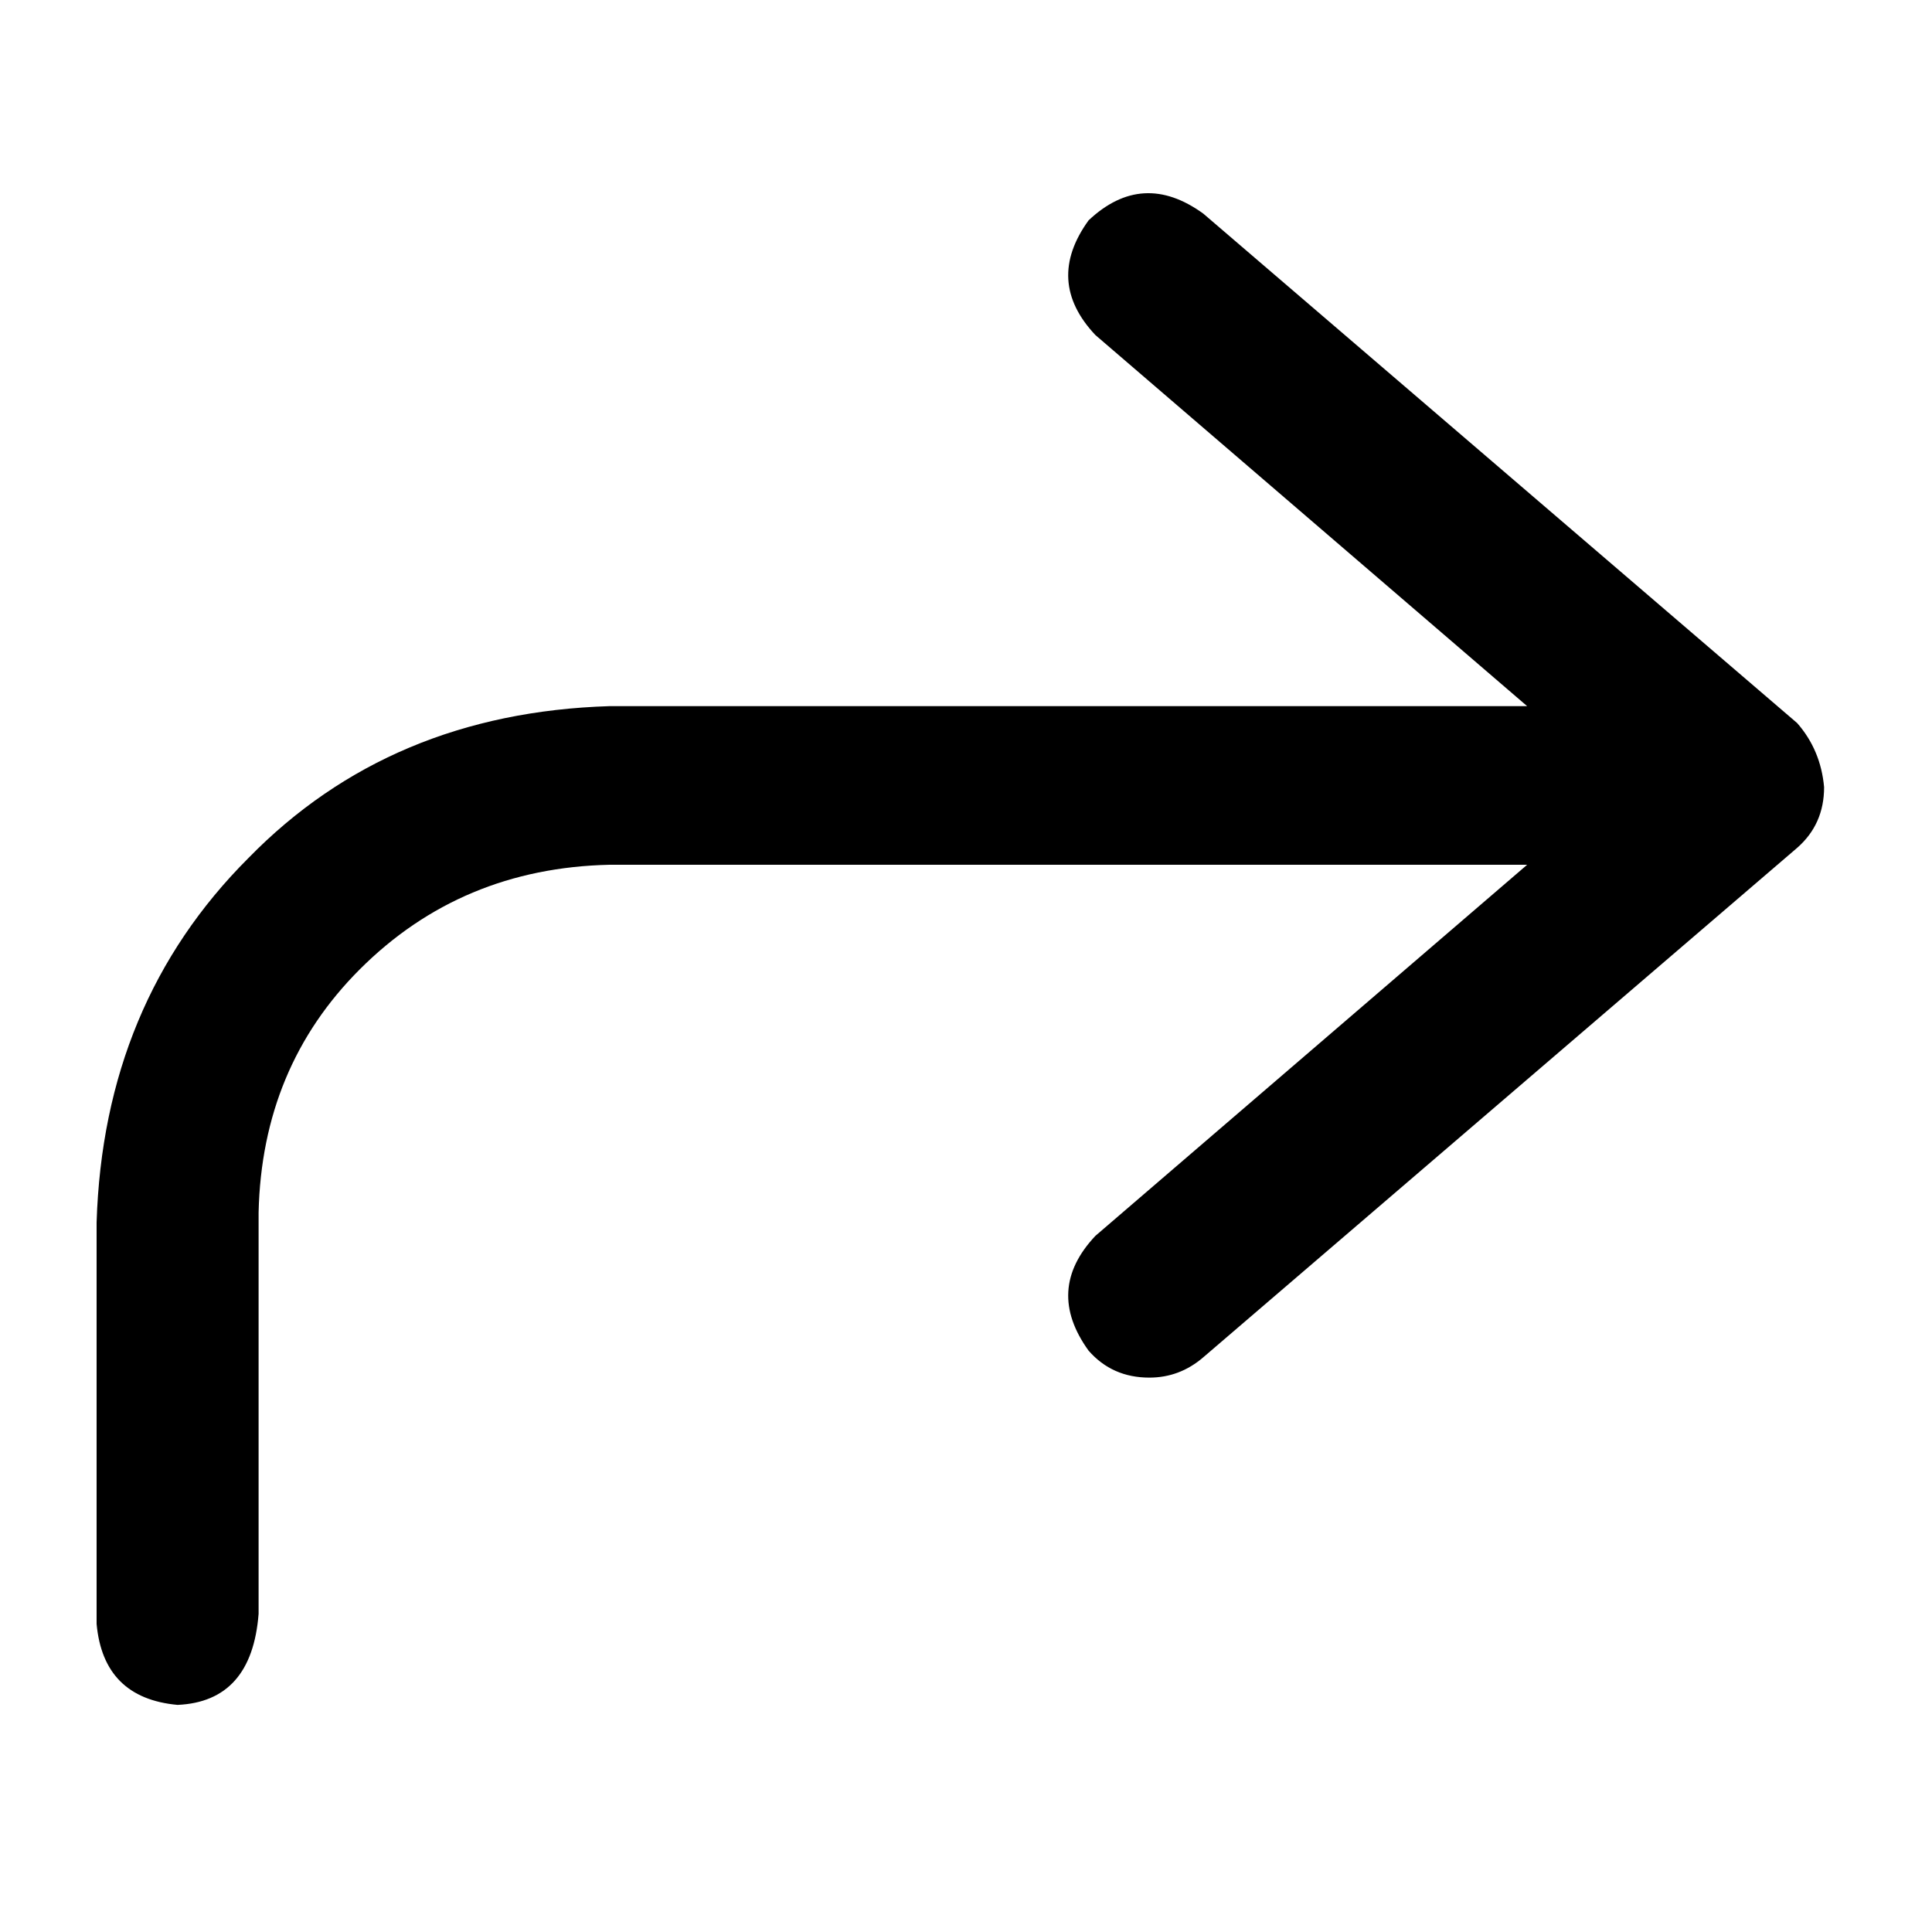 <svg width="20" height="20" viewBox="0 0 20 20" fill="none" xmlns="http://www.w3.org/2000/svg">
<path d="M6.309 7.31H15.809L11.339 3.468C10.989 3.096 10.966 2.7 11.269 2.281C11.641 1.931 12.037 1.908 12.456 2.211L18.604 7.485C18.767 7.671 18.86 7.892 18.883 8.149C18.883 8.405 18.79 8.614 18.604 8.777L12.456 14.051C12.293 14.191 12.107 14.261 11.898 14.261C11.641 14.261 11.432 14.168 11.269 13.982C10.966 13.562 10.989 13.166 11.339 12.794L15.809 8.952H6.309C5.284 8.975 4.423 9.336 3.724 10.035C3.049 10.71 2.7 11.548 2.677 12.55V16.706C2.63 17.311 2.351 17.626 1.838 17.649C1.326 17.602 1.047 17.323 1 16.811V12.654C1.047 11.141 1.57 9.883 2.572 8.882C3.55 7.881 4.795 7.357 6.309 7.31Z" fill="black"/>
</svg>
